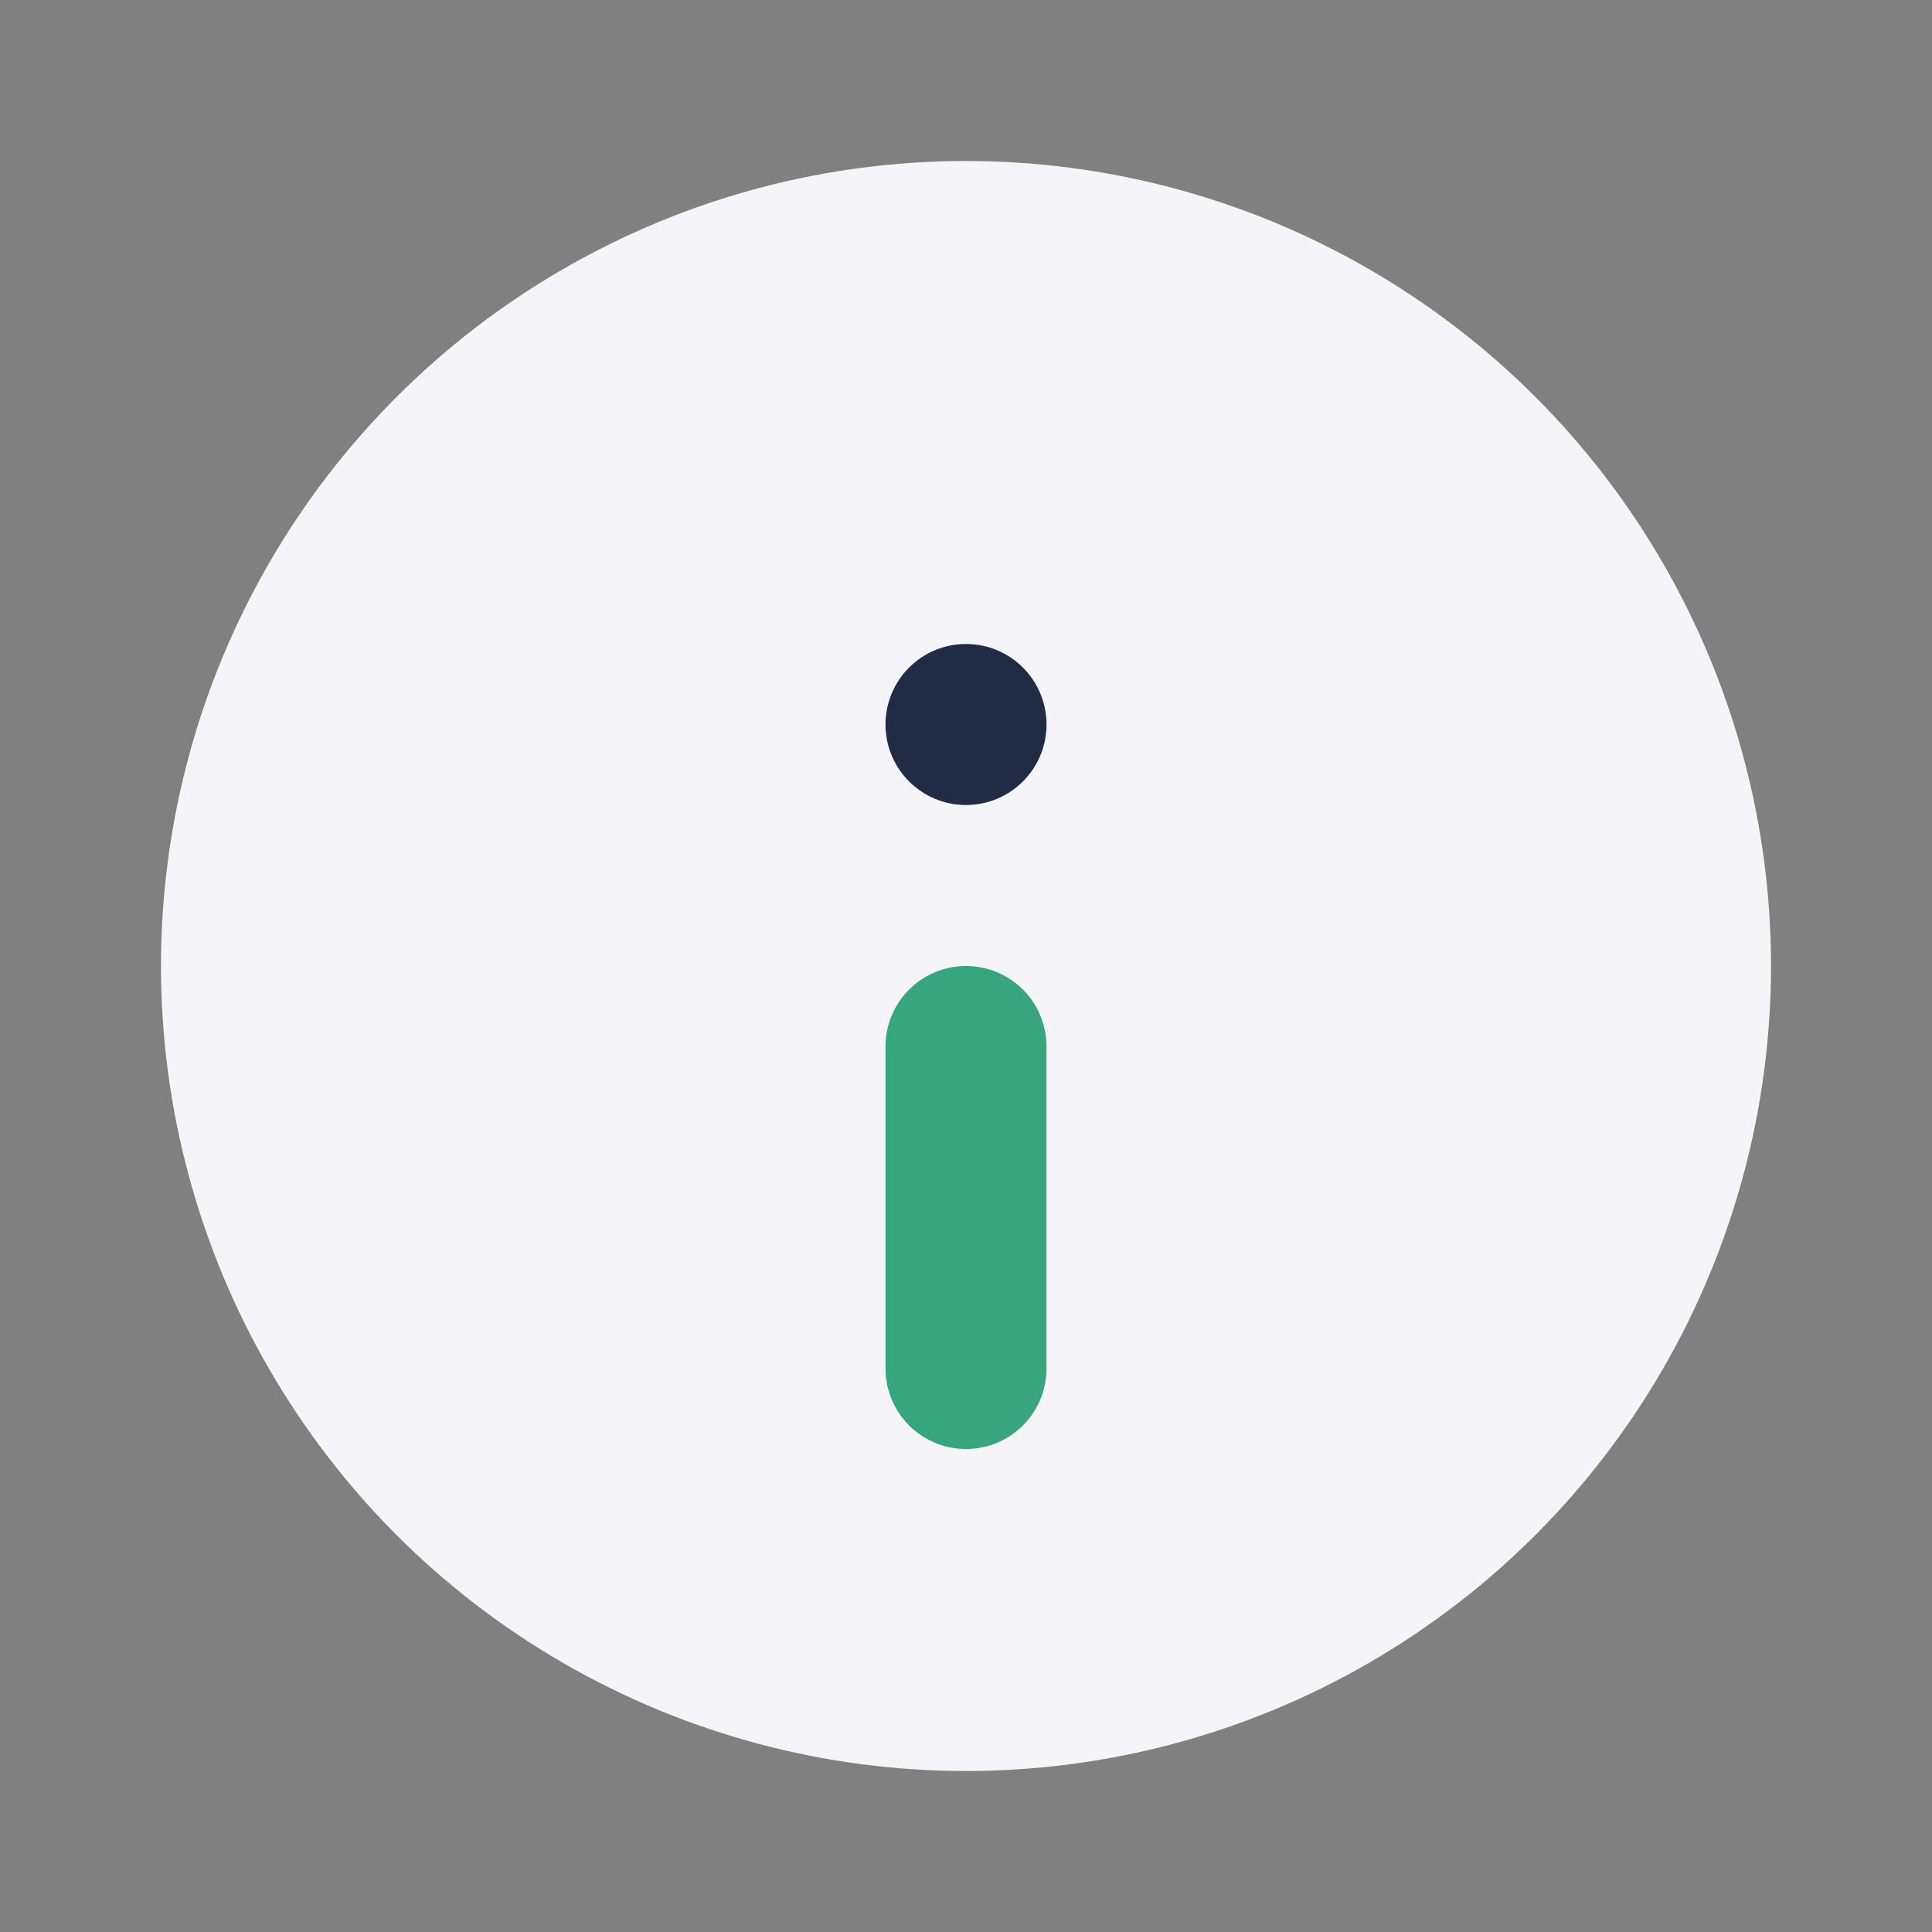 <?xml version="1.0" encoding="UTF-8"?>
<svg xmlns="http://www.w3.org/2000/svg" width="24" height="24" viewBox="0 0 24 24"><rect x="0" y="0" width="24" height="24" fill="#808080" stroke="none"/><circle cx="12" cy="12" r="10" fill="#F4F4F9"/><path d="M12 17v-4" stroke="#37A67E" stroke-width="2" stroke-linecap="round"/><circle cx="12" cy="9" r="1" fill="#202C44"/></svg>